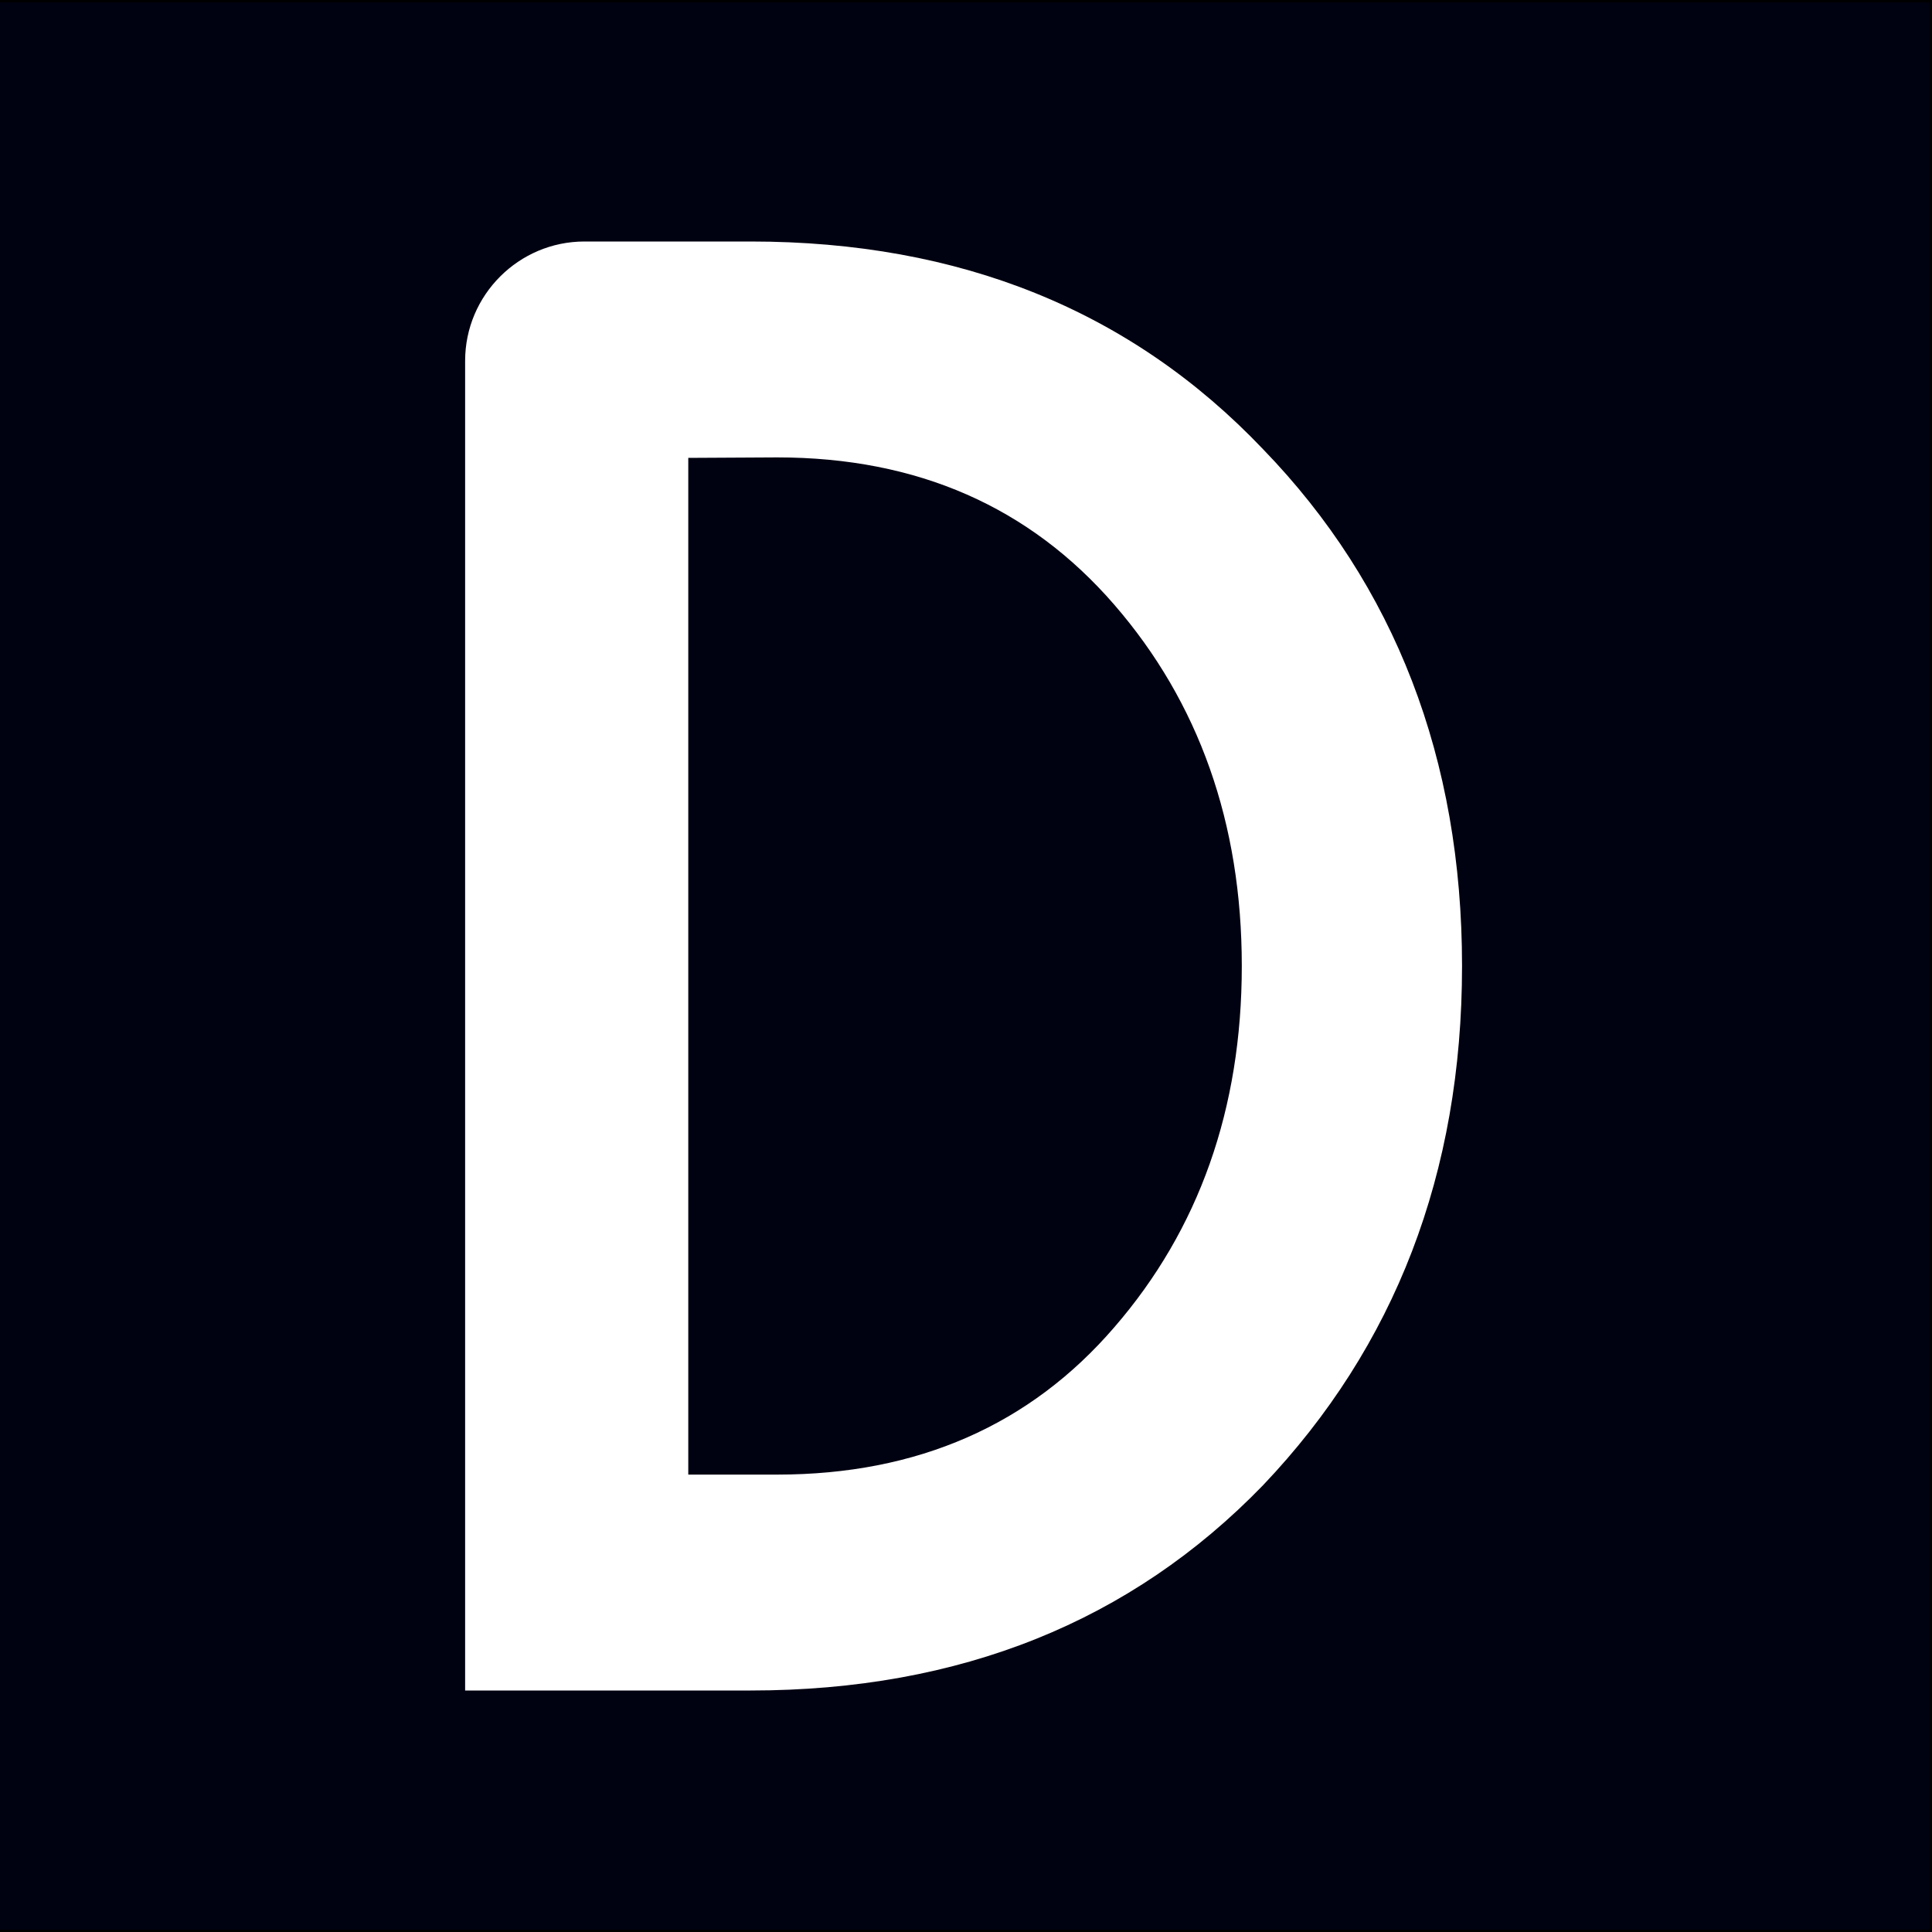 <?xml version="1.0" encoding="utf-8"?>
<!-- Generator: Adobe Illustrator 24.1.1, SVG Export Plug-In . SVG Version: 6.00 Build 0)  -->
<svg version="1.1" id="Layer_1" xmlns="http://www.w3.org/2000/svg" xmlns:xlink="http://www.w3.org/1999/xlink" x="0px" y="0px"
	 viewBox="0 0 400 400" style="enable-background:new 0 0 400 400;" xml:space="preserve">
<rect x="0" y="0" width="400" height="400" fill="#808080" stroke="none"/>
<style type="text/css">
	.st0{fill:#000111;stroke:#000000;stroke-miterlimit:10;}
	.st1{fill:#FFFFFF;}
</style>
<rect x="-0.9" class="st0" width="400.9" height="400"/>
<g>
	<path class="st1" d="M96.3,74.7C96.3,61.1,107.4,50,121,50h34.4c43.4,0,78.8,14.3,106.1,43c27.3,28.2,41.2,64.1,41.2,107
		s-13.9,78.8-41.2,107.5c-27.3,28.2-62.7,42.5-106.1,42.5c0,0-26.5,0-59.1,0L96.3,74.7L96.3,74.7z M142.5,94.8v210.5h18.4
		c29.1,0,52.4-10.3,69.8-30.5c17.5-20.2,26.4-45.2,26.4-74.8s-8.9-54.6-26.4-74.8s-40.7-30.5-69.8-30.5L142.5,94.8L142.5,94.8z"/>
</g>
</svg>
